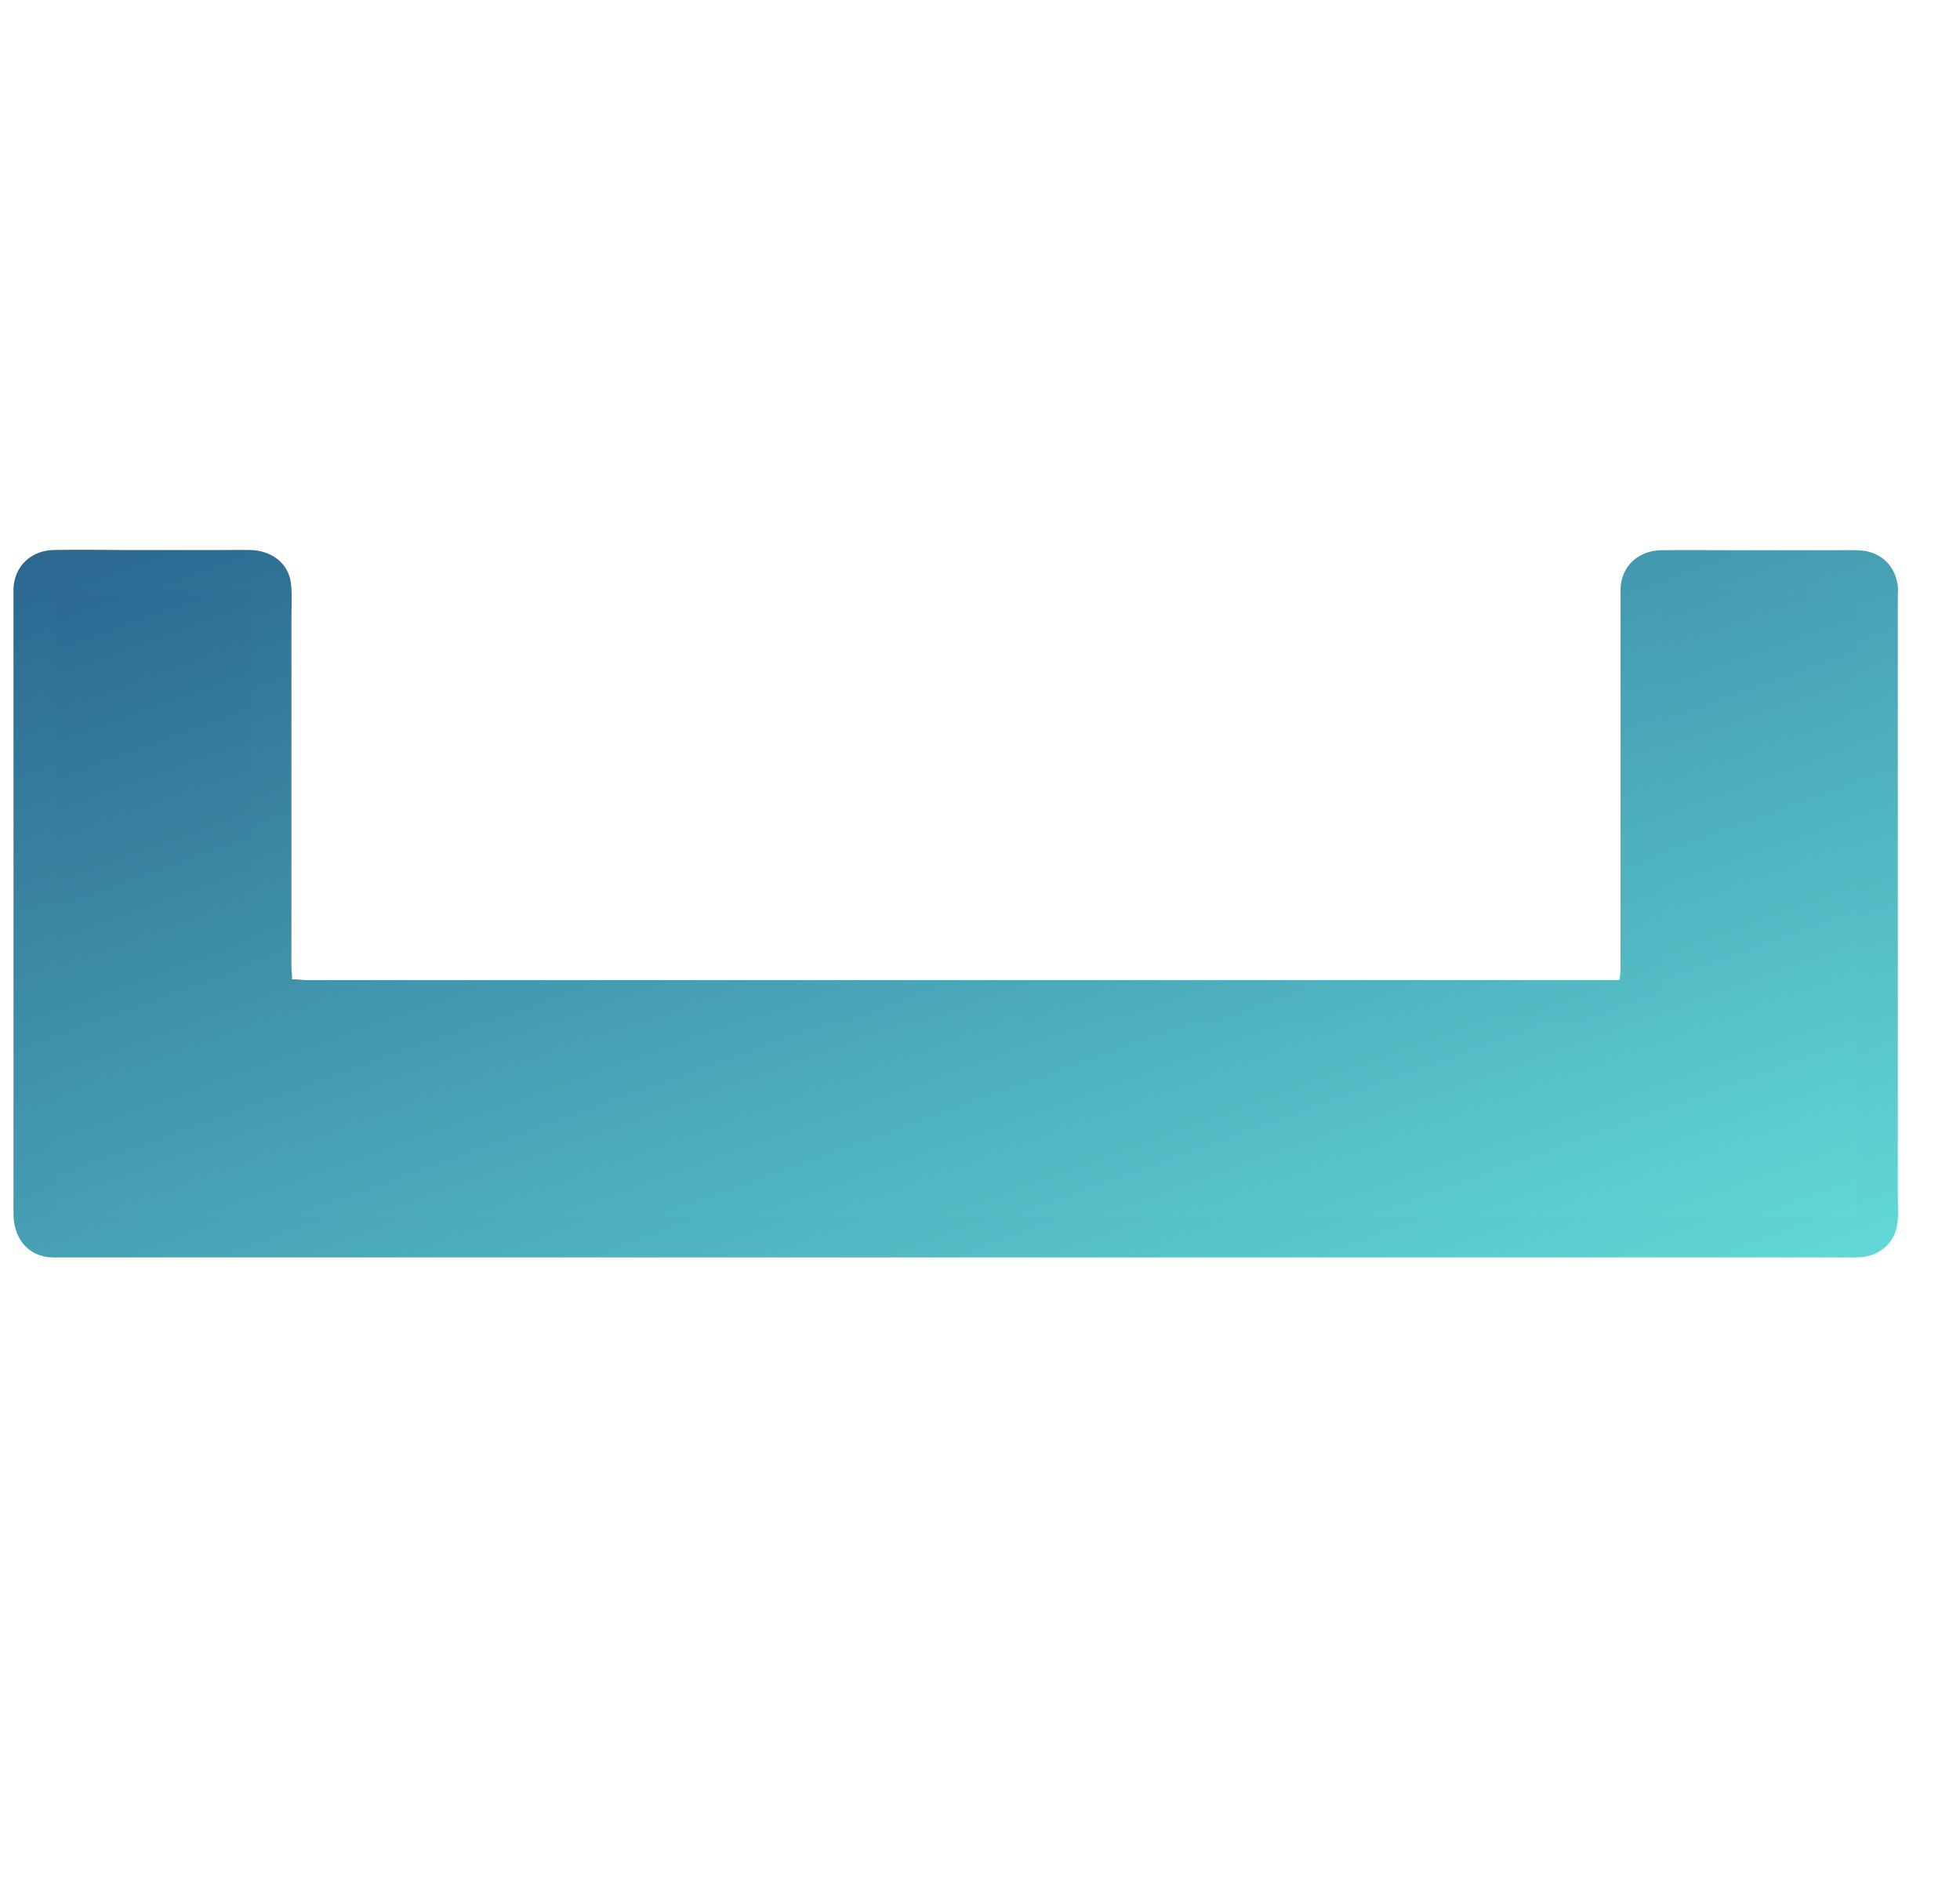 <svg width="26" height="25" viewBox="0 0 26 25" fill="none" xmlns="http://www.w3.org/2000/svg">
<g clip-path="url(#clip0_5124_70755)">
<path d="M24.906 7.803V16.181C24.906 16.31 24.802 16.413 24.674 16.413H0.684C0.556 16.413 0.452 16.31 0.452 16.181V7.803C0.452 7.675 0.556 7.571 0.684 7.571H3.359C3.487 7.571 3.591 7.675 3.591 7.803V13.043C3.591 13.171 3.694 13.275 3.823 13.275H21.535C21.663 13.275 21.767 13.171 21.767 13.043V7.803C21.767 7.675 21.871 7.571 21.999 7.571H24.674C24.802 7.571 24.906 7.675 24.906 7.803H24.906Z" fill="url(#paint0_linear_5124_70755)"/>
<path d="M24.632 7.803V8.832V11.217V13.914V15.832V16.067C24.632 16.086 24.621 16.16 24.632 16.176C24.61 16.151 24.687 16.151 24.662 16.14C24.651 16.135 24.619 16.14 24.605 16.14H23.904H22.539H20.64H18.325H15.746H13.022H10.282H7.654H5.269H3.246H1.737H0.858C0.823 16.14 0.73 16.121 0.697 16.14C0.676 16.151 0.746 16.154 0.727 16.176C0.738 16.16 0.727 16.089 0.727 16.07V14.503V11.91V9.339V7.874C0.727 7.863 0.736 7.811 0.727 7.803C0.766 7.844 0.64 7.83 0.716 7.844C0.755 7.852 0.804 7.844 0.842 7.844H1.983H3.162C3.211 7.844 3.26 7.846 3.309 7.844C3.366 7.841 3.35 7.86 3.328 7.833C3.312 7.811 3.328 7.792 3.317 7.819C3.312 7.838 3.317 7.871 3.317 7.89V9.855V12.382C3.317 12.592 3.315 12.803 3.317 13.013C3.323 13.321 3.538 13.542 3.847 13.548C4.095 13.553 4.343 13.548 4.592 13.548H6.191H8.41H11.008H13.765H16.415H18.735H20.487H21.434C21.595 13.548 21.75 13.531 21.878 13.411C22.07 13.228 22.04 12.977 22.04 12.74V10.437V8.125V7.866C22.04 7.751 22.031 7.871 22.001 7.844C22.031 7.871 22.214 7.844 22.252 7.844H22.804H24.076H24.526C24.564 7.844 24.61 7.852 24.649 7.844C24.698 7.833 24.635 7.852 24.632 7.803C24.643 7.95 24.75 8.076 24.905 8.076C25.044 8.076 25.189 7.95 25.178 7.803C25.154 7.503 24.943 7.303 24.64 7.298C24.523 7.295 24.406 7.298 24.291 7.298H22.987C22.67 7.298 22.351 7.292 22.034 7.298C21.739 7.303 21.51 7.503 21.497 7.803C21.494 7.841 21.497 7.879 21.497 7.92V9.989V12.492V12.857C21.497 12.896 21.477 12.999 21.497 13.032C21.491 13.024 21.546 13.01 21.526 12.999C21.51 12.991 21.466 12.999 21.45 12.999H20.514H18.743H16.398H13.705H10.934H8.306H6.093H4.515H4.049C4 12.999 3.882 12.977 3.836 12.999C3.828 13.005 3.863 13.037 3.866 13.029C3.885 12.986 3.866 12.885 3.866 12.838V11.94V9.282V8.212C3.866 8.054 3.879 7.885 3.858 7.726C3.819 7.451 3.579 7.298 3.317 7.295C3.194 7.292 3.072 7.295 2.946 7.295H1.644C1.333 7.295 1.019 7.287 0.708 7.295C0.416 7.303 0.195 7.503 0.179 7.8V7.882V9.399V12.014V14.607V16.102C0.179 16.408 0.359 16.665 0.689 16.678C0.738 16.681 0.785 16.678 0.834 16.678H1.699H3.208H5.244H7.651H10.318H13.101H15.85H18.456H20.762H22.656H23.988C24.204 16.678 24.417 16.681 24.632 16.678C24.93 16.675 25.162 16.479 25.175 16.171C25.181 16.061 25.175 15.949 25.175 15.838V13.894V11.184V8.78V7.795C25.178 7.451 24.632 7.451 24.632 7.803L24.632 7.803Z" fill="url(#paint1_linear_5124_70755)"/>
</g>
<defs>
<linearGradient id="paint0_linear_5124_70755" x1="0.452" y1="7.571" x2="6.108" y2="23.211" gradientUnits="userSpaceOnUse">
<stop stop-color="#2B678F"/>
<stop offset="0" stop-color="#2B678F"/>
<stop offset="1" stop-color="#62D9D8"/>
</linearGradient>
<linearGradient id="paint1_linear_5124_70755" x1="0.179" y1="7.292" x2="6.358" y2="23.747" gradientUnits="userSpaceOnUse">
<stop stop-color="#2B678F"/>
<stop offset="0" stop-color="#2B678F"/>
<stop offset="1" stop-color="#62D9D8"/>
</linearGradient>
<clipPath id="clip0_5124_70755">
<rect width="25" height="25" fill="white" transform="translate(0.179)"/>
</clipPath>
</defs>
</svg>
